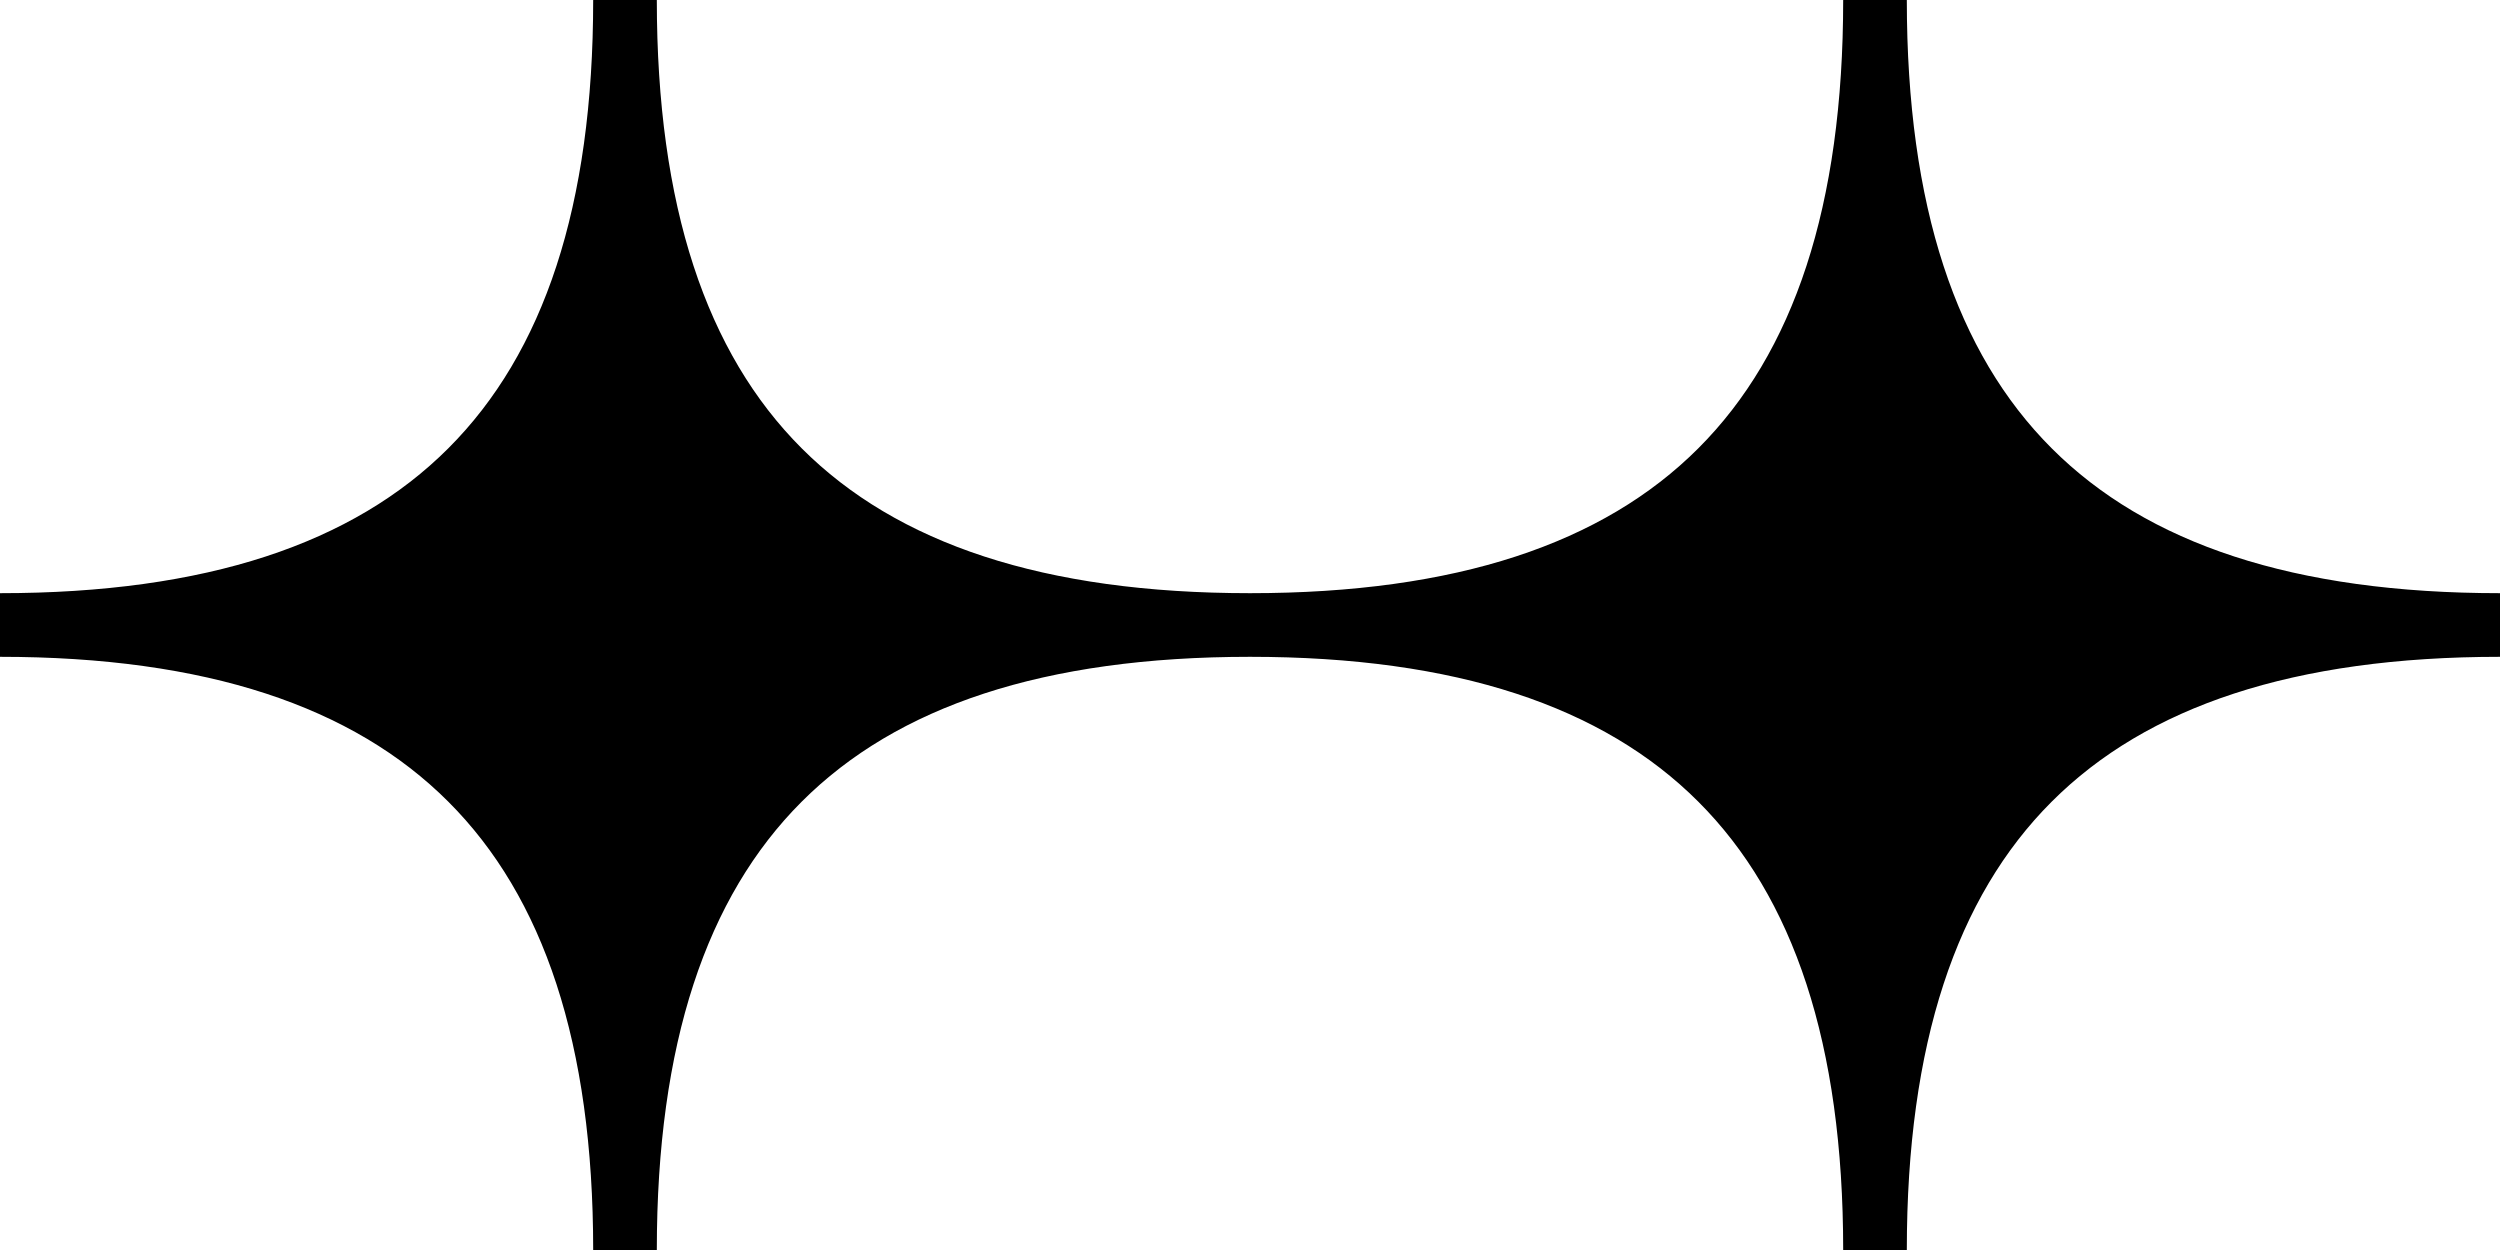 <?xml version="1.0" encoding="UTF-8"?>
<svg id="_レイヤー_2" data-name="レイヤー_2" xmlns="http://www.w3.org/2000/svg" viewBox="0 0 44 22">
  <defs>
    <style>
      .cls-1 {
        stroke: #000;
        stroke-miterlimit: 10;
        stroke-width: 1.12px;
      }
    </style>
  </defs>
  <g id="_デザイン" data-name="デザイン">
    <path class="cls-1" d="M11,22c0-7.43,3.57-11,11-11-7.43,0-11-3.57-11-11C11,7.43,7.43,11,0,11c7.43,0,11,3.57,11,11Z"/>
    <path class="cls-1" d="M33,22c0-7.43,3.57-11,11-11-7.43,0-11-3.57-11-11,0,7.43-3.57,11-11,11,7.43,0,11,3.57,11,11Z"/>
  </g>
</svg>